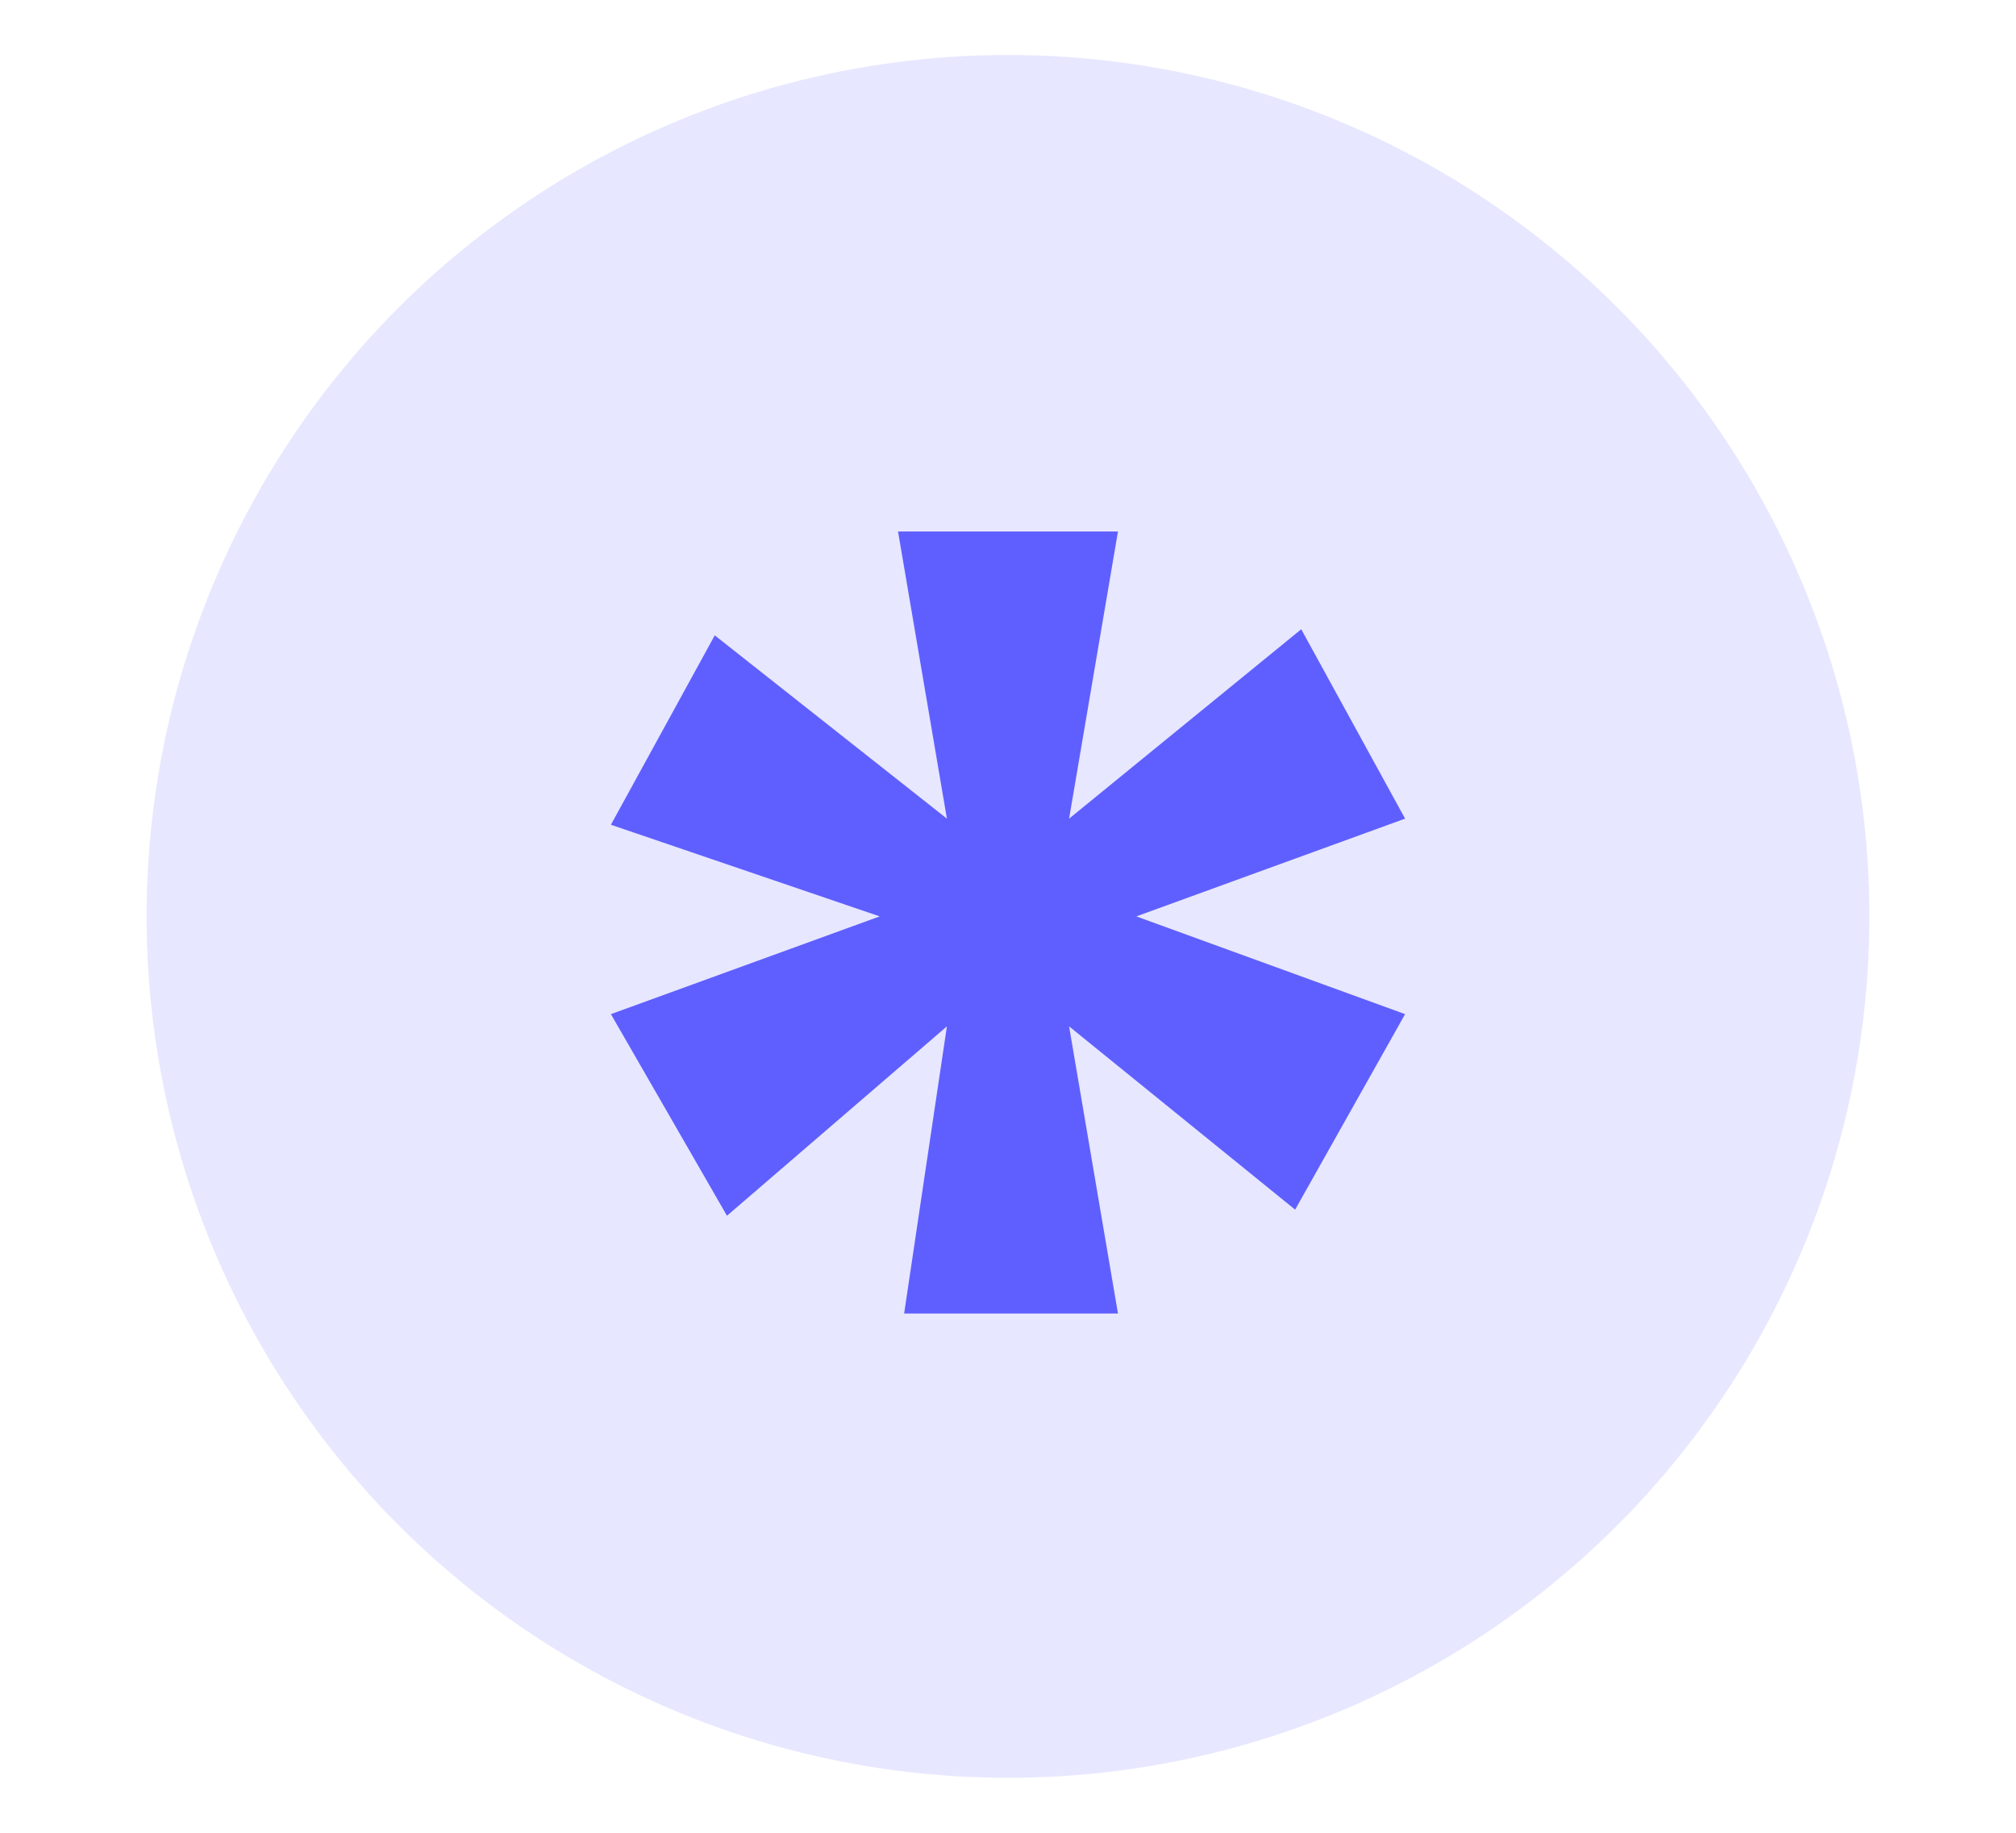 <?xml version="1.0" encoding="utf-8"?>
<!-- Generator: Adobe Illustrator 27.5.0, SVG Export Plug-In . SVG Version: 6.00 Build 0)  -->
<svg version="1.1" id="Layer_1" xmlns="http://www.w3.org/2000/svg" xmlns:xlink="http://www.w3.org/1999/xlink" x="0px" y="0px"
	 viewBox="0 0 33 30" style="enable-background:new 0 0 33 30;" xml:space="preserve">
<style type="text/css">
	.st0{fill:#E7E7FF;}
	.st1{fill:#5F5FFF;}
</style>
<circle class="st0" cx="16.5" cy="15" r="14.1"/>
<g>
	<path class="st1" d="M21.3,10.3l1.7,3.1L18.6,15l4.4,1.6l-1.8,3.2l-3.7-3l0.8,4.7h-3.5l0.7-4.7l-3.6,3.1L10,16.6l4.4-1.6l-4.4-1.5
		l1.7-3.1l3.8,3l-0.8-4.7h3.6l-0.8,4.7L21.3,10.3z"/>
</g>
</svg>
